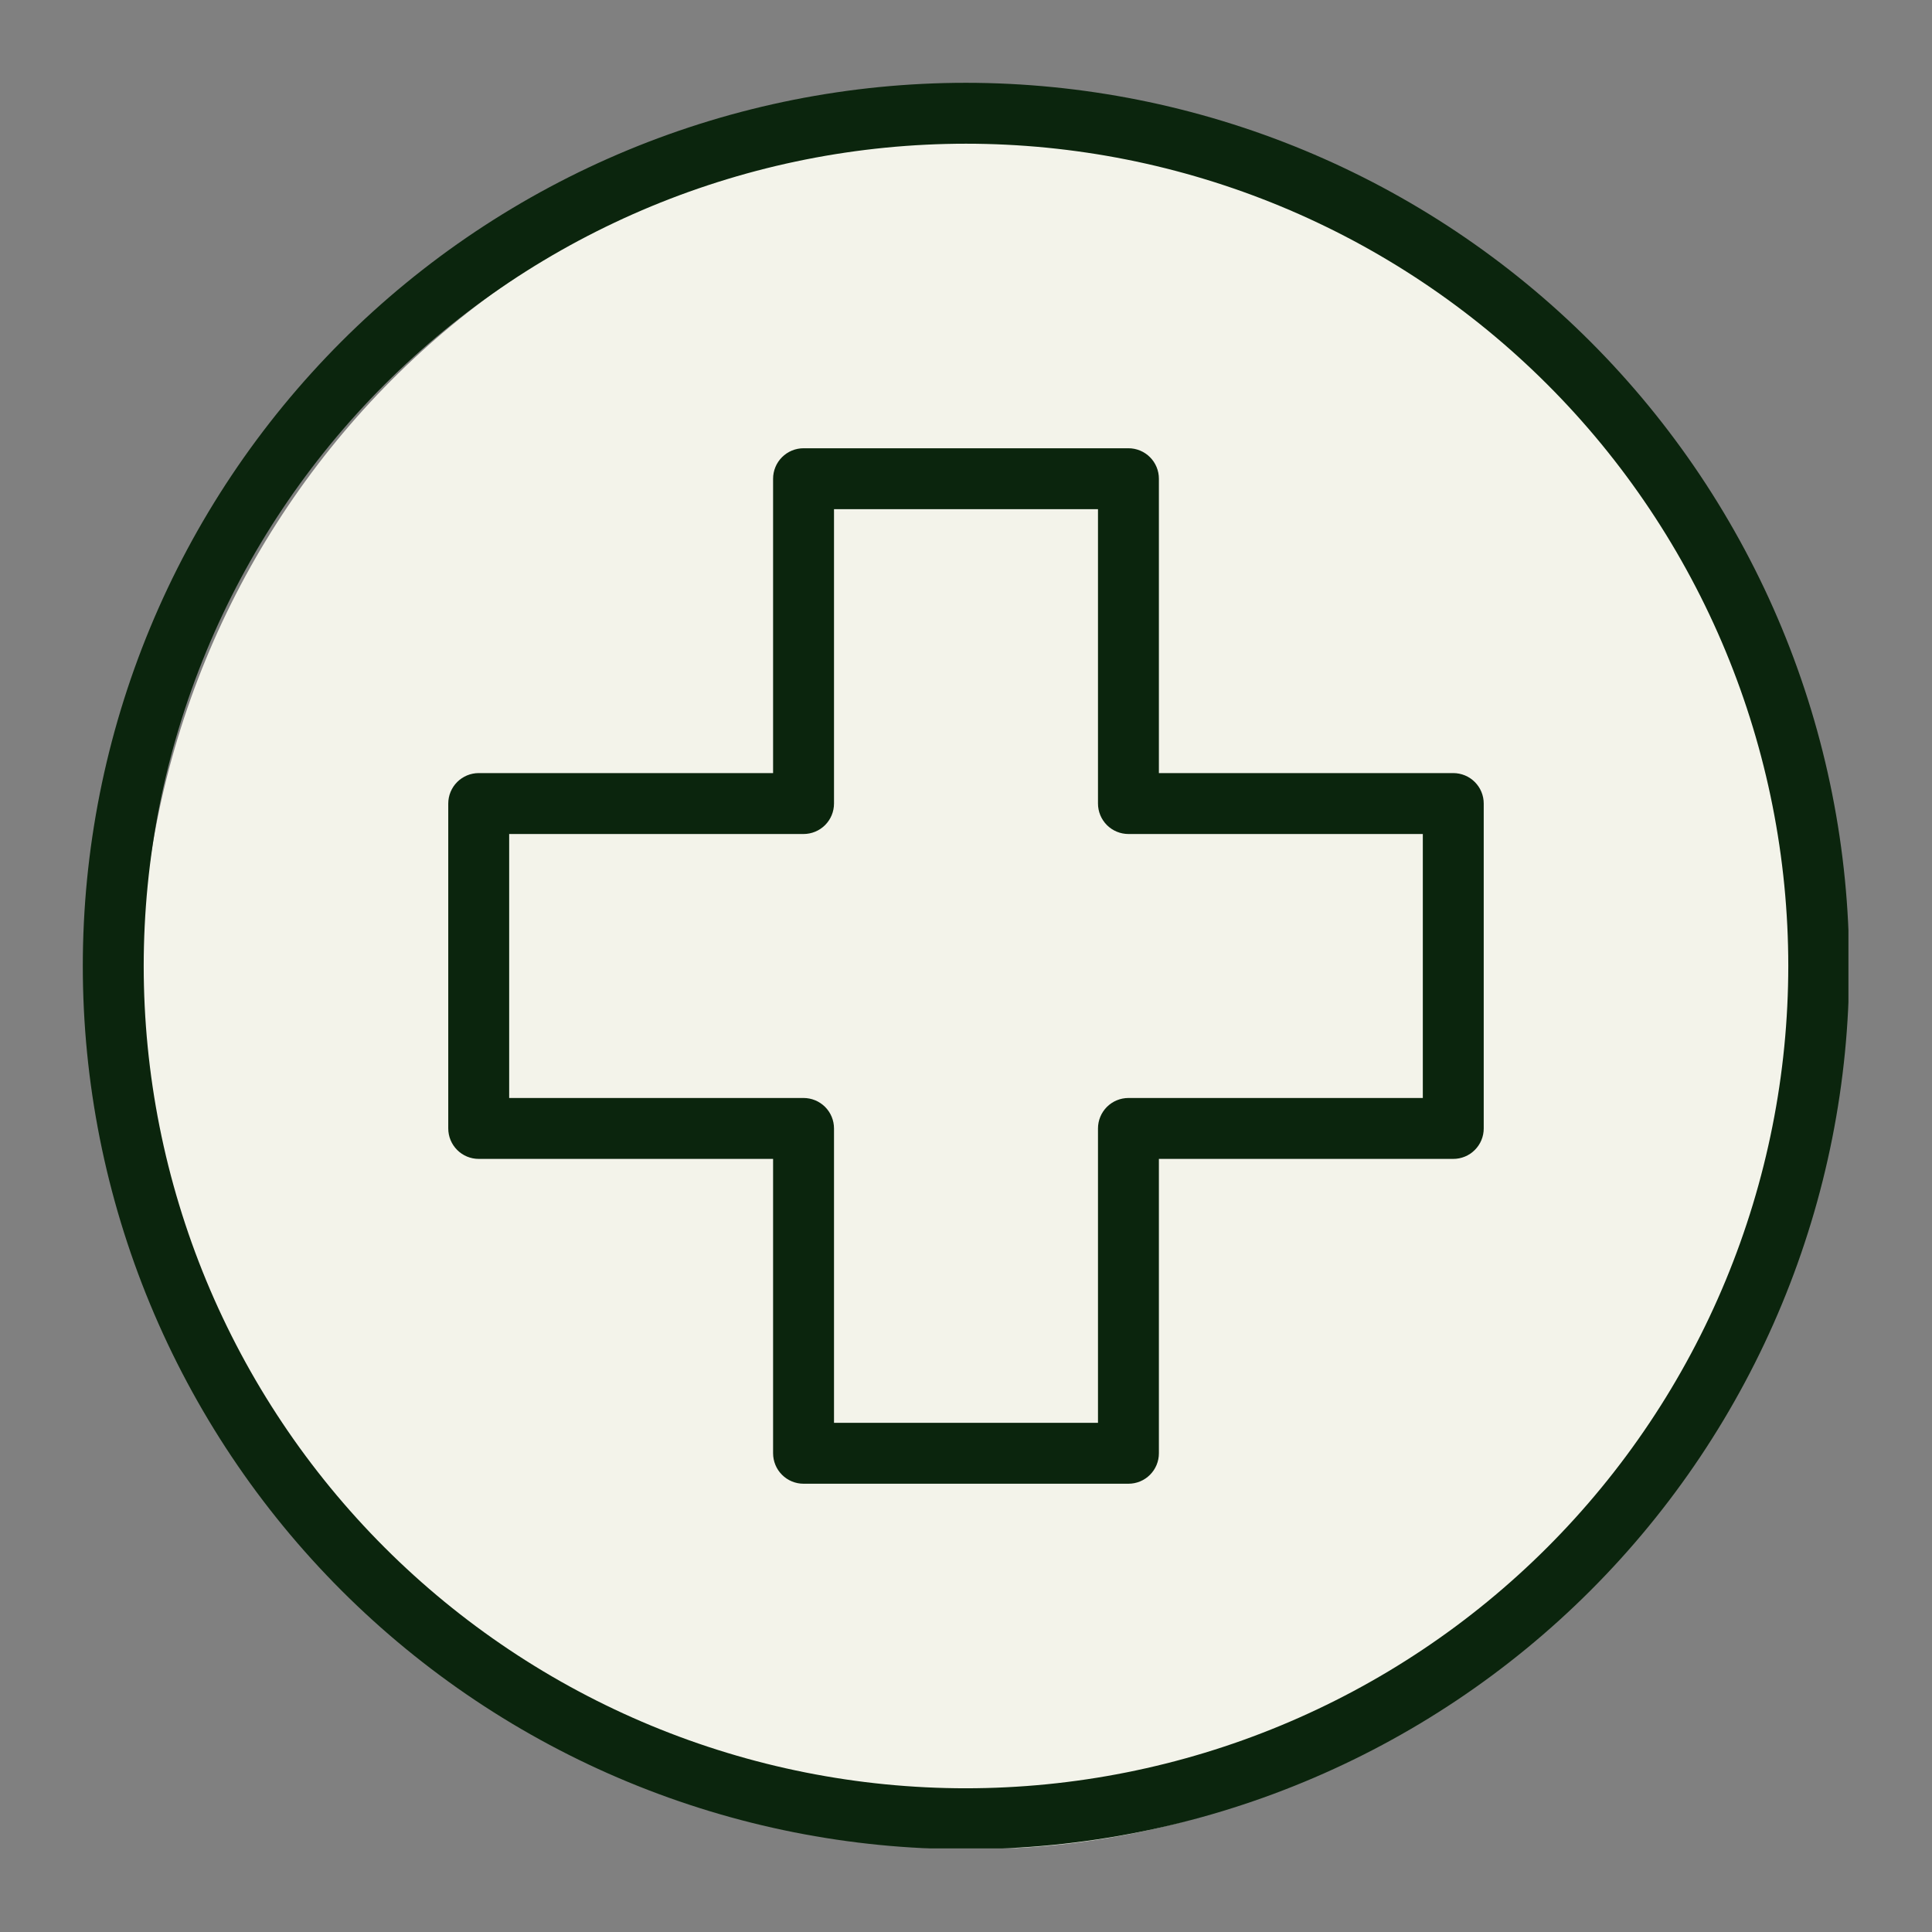 <svg version="1.0" preserveAspectRatio="xMidYMid meet" height="1080" viewBox="0 0 810 810" zoomAndPan="magnify" width="1080" xmlns:xlink="http://www.w3.org/1999/xlink" xmlns="http://www.w3.org/2000/svg"><rect x="0" y="0" width="810" height="810" fill="#808080" stroke="none"/><defs><clipPath id="49dbf6d327"><path clip-rule="nonzero" d="M 58.77 57.402 L 757.07 57.402 L 757.07 776 L 58.77 776 Z M 58.77 57.402"></path></clipPath><clipPath id="b01435efc3"><path clip-rule="nonzero" d="M 407.918 57.402 C 215.09 57.402 58.77 218.105 58.77 416.344 C 58.77 614.582 215.09 775.285 407.918 775.285 C 600.75 775.285 757.07 614.582 757.07 416.344 C 757.07 218.105 600.75 57.402 407.918 57.402 Z M 407.918 57.402"></path></clipPath><clipPath id="c8db0acdc3"><path clip-rule="nonzero" d="M 0.77 0.402 L 699.07 0.402 L 699.07 718 L 0.77 718 Z M 0.77 0.402"></path></clipPath><clipPath id="6944bcf4d6"><path clip-rule="nonzero" d="M 349.918 0.402 C 157.09 0.402 0.77 161.105 0.77 359.344 C 0.77 557.582 157.09 718.285 349.918 718.285 C 542.75 718.285 699.07 557.582 699.07 359.344 C 699.07 161.105 542.75 0.402 349.918 0.402 Z M 349.918 0.402"></path></clipPath><clipPath id="4ff1cd1ab5"><rect height="719" y="0" width="700" x="0"></rect></clipPath><clipPath id="ad0d09423e"><path clip-rule="nonzero" d="M 34.715 34.715 L 774.965 34.715 L 774.965 774.965 L 34.715 774.965 Z M 34.715 34.715"></path></clipPath></defs><g clip-path="url(#49dbf6d327)"><g clip-path="url(#b01435efc3)"><g transform="matrix(1, 0, 0, 1, 58, 57)"><g clip-path="url(#4ff1cd1ab5)"><g clip-path="url(#c8db0acdc3)"><g clip-path="url(#6944bcf4d6)"><path fill-rule="nonzero" fill-opacity="1" d="M 0.77 0.402 L 699.07 0.402 L 699.07 717.793 L 0.77 717.793 Z M 0.77 0.402" fill="#f3f3ea"></path></g></g></g></g></g></g><g clip-path="url(#ad0d09423e)"><path fill-rule="evenodd" fill-opacity="1" d="M 404.996 34.715 C 398.938 34.715 392.883 34.863 386.828 35.16 C 380.777 35.457 374.734 35.902 368.703 36.496 C 362.672 37.09 356.66 37.832 350.668 38.723 C 344.672 39.613 338.703 40.648 332.758 41.828 C 326.816 43.012 320.906 44.34 315.027 45.812 C 309.148 47.285 303.309 48.898 297.512 50.66 C 291.711 52.418 285.957 54.32 280.254 56.359 C 274.547 58.402 268.895 60.582 263.297 62.902 C 257.699 65.219 252.16 67.676 246.68 70.266 C 241.203 72.855 235.793 75.582 230.449 78.438 C 225.102 81.293 219.832 84.281 214.633 87.395 C 209.438 90.512 204.316 93.754 199.281 97.117 C 194.242 100.484 189.289 103.973 184.422 107.582 C 179.555 111.195 174.777 114.922 170.094 118.766 C 165.41 122.609 160.82 126.566 156.332 130.637 C 151.84 134.707 147.453 138.883 143.168 143.168 C 138.883 147.453 134.707 151.84 130.637 156.332 C 126.566 160.82 122.609 165.41 118.766 170.094 C 114.922 174.777 111.195 179.555 107.582 184.422 C 103.973 189.289 100.484 194.242 97.117 199.281 C 93.75 204.316 90.512 209.438 87.395 214.633 C 84.281 219.832 81.293 225.102 78.438 230.449 C 75.582 235.793 72.855 241.203 70.266 246.68 C 67.676 252.16 65.219 257.699 62.902 263.297 C 60.582 268.895 58.402 274.547 56.359 280.254 C 54.32 285.961 52.418 291.711 50.66 297.512 C 48.898 303.309 47.285 309.148 45.812 315.027 C 44.34 320.906 43.012 326.816 41.828 332.758 C 40.648 338.703 39.613 344.672 38.723 350.668 C 37.832 356.66 37.09 362.672 36.496 368.703 C 35.902 374.734 35.457 380.777 35.16 386.828 C 34.863 392.883 34.715 398.938 34.715 404.996 C 34.715 411.059 34.863 417.113 35.16 423.168 C 35.457 429.219 35.902 435.262 36.496 441.293 C 37.09 447.324 37.832 453.336 38.723 459.328 C 39.613 465.324 40.648 471.293 41.828 477.238 C 43.012 483.18 44.34 489.09 45.812 494.969 C 47.285 500.848 48.898 506.688 50.66 512.484 C 52.418 518.285 54.32 524.035 56.359 529.742 C 58.402 535.449 60.582 541.102 62.902 546.699 C 65.219 552.297 67.676 557.836 70.266 563.312 C 72.855 568.793 75.582 574.203 78.438 579.547 C 81.293 584.895 84.281 590.164 87.395 595.363 C 90.512 600.559 93.75 605.676 97.117 610.715 C 100.484 615.754 103.973 620.707 107.582 625.574 C 111.195 630.441 114.922 635.219 118.766 639.902 C 122.609 644.586 126.566 649.176 130.637 653.664 C 134.707 658.156 138.883 662.543 143.168 666.828 C 147.453 671.113 151.84 675.289 156.332 679.359 C 160.82 683.43 165.41 687.387 170.094 691.23 C 174.777 695.074 179.555 698.801 184.422 702.41 C 189.289 706.023 194.242 709.512 199.281 712.879 C 204.316 716.242 209.438 719.484 214.633 722.602 C 219.832 725.715 225.102 728.703 230.449 731.559 C 235.793 734.414 241.203 737.141 246.68 739.73 C 252.16 742.32 257.699 744.777 263.297 747.094 C 268.895 749.414 274.547 751.594 280.254 753.637 C 285.957 755.676 291.711 757.578 297.512 759.336 C 303.309 761.098 309.148 762.711 315.027 764.184 C 320.906 765.656 326.816 766.984 332.758 768.168 C 338.703 769.348 344.672 770.383 350.668 771.273 C 356.66 772.164 362.672 772.902 368.703 773.5 C 374.734 774.094 380.777 774.539 386.828 774.836 C 392.883 775.133 398.938 775.281 404.996 775.281 C 411.059 775.281 417.113 775.133 423.168 774.836 C 429.219 774.539 435.262 774.094 441.293 773.5 C 447.324 772.902 453.336 772.164 459.328 771.273 C 465.324 770.383 471.293 769.348 477.238 768.168 C 483.18 766.984 489.09 765.656 494.969 764.184 C 500.848 762.711 506.688 761.098 512.484 759.336 C 518.285 757.578 524.035 755.676 529.742 753.637 C 535.449 751.594 541.102 749.414 546.699 747.094 C 552.297 744.777 557.836 742.32 563.312 739.73 C 568.793 737.141 574.203 734.414 579.547 731.559 C 584.891 728.703 590.164 725.715 595.363 722.602 C 600.559 719.484 605.676 716.242 610.715 712.879 C 615.754 709.512 620.707 706.023 625.574 702.41 C 630.441 698.801 635.219 695.074 639.902 691.23 C 644.586 687.387 649.176 683.43 653.664 679.359 C 658.156 675.289 662.543 671.113 666.828 666.828 C 671.113 662.543 675.289 658.156 679.359 653.664 C 683.43 649.176 687.387 644.586 691.23 639.902 C 695.074 635.219 698.801 630.441 702.41 625.574 C 706.023 620.707 709.512 615.754 712.879 610.715 C 716.242 605.676 719.484 600.559 722.602 595.363 C 725.715 590.164 728.703 584.895 731.559 579.547 C 734.414 574.203 737.141 568.793 739.73 563.312 C 742.32 557.836 744.777 552.297 747.094 546.699 C 749.414 541.102 751.594 535.449 753.637 529.742 C 755.676 524.035 757.578 518.285 759.336 512.484 C 761.098 506.688 762.711 500.848 764.184 494.969 C 765.656 489.09 766.984 483.18 768.168 477.238 C 769.348 471.293 770.383 465.324 771.273 459.328 C 772.164 453.336 772.902 447.324 773.5 441.293 C 774.094 435.262 774.539 429.219 774.836 423.168 C 775.133 417.113 775.281 411.059 775.281 404.996 C 775.277 398.938 775.125 392.883 774.828 386.832 C 774.527 380.781 774.078 374.738 773.48 368.711 C 772.887 362.68 772.141 356.668 771.25 350.676 C 770.359 344.684 769.32 338.715 768.137 332.773 C 766.953 326.828 765.625 320.918 764.148 315.043 C 762.676 309.164 761.059 303.328 759.297 297.531 C 757.535 291.734 755.633 285.98 753.59 280.277 C 751.551 274.574 749.367 268.922 747.047 263.324 C 744.727 257.727 742.27 252.191 739.68 246.715 C 737.086 241.234 734.363 235.828 731.508 230.484 C 728.648 225.141 725.664 219.871 722.547 214.672 C 719.43 209.477 716.188 204.359 712.824 199.32 C 709.457 194.285 705.969 189.332 702.355 184.465 C 698.746 179.598 695.02 174.824 691.176 170.141 C 687.332 165.457 683.375 160.871 679.305 156.383 C 675.238 151.891 671.059 147.504 666.777 143.219 C 662.492 138.938 658.105 134.758 653.613 130.691 C 649.125 126.621 644.539 122.664 639.855 118.82 C 635.172 114.977 630.398 111.25 625.531 107.641 C 620.664 104.027 615.711 100.539 610.676 97.172 C 605.637 93.809 600.52 90.566 595.324 87.449 C 590.125 84.332 584.855 81.348 579.512 78.488 C 574.168 75.633 568.762 72.91 563.281 70.316 C 557.805 67.727 552.27 65.27 546.672 62.949 C 541.074 60.629 535.422 58.445 529.719 56.402 C 524.016 54.363 518.262 52.461 512.465 50.699 C 506.668 48.938 500.832 47.32 494.953 45.848 C 489.078 44.371 483.168 43.043 477.223 41.859 C 471.281 40.676 465.312 39.637 459.32 38.746 C 453.328 37.855 447.316 37.109 441.285 36.516 C 435.258 35.918 429.215 35.469 423.164 35.168 C 417.113 34.871 411.059 34.719 404.996 34.715 Z M 404.996 749.746 C 399.355 749.746 393.719 749.605 388.082 749.328 C 382.445 749.051 376.82 748.637 371.207 748.086 C 365.594 747.531 359.992 746.84 354.414 746.012 C 348.832 745.184 343.273 744.223 337.742 743.121 C 332.207 742.02 326.703 740.785 321.23 739.414 C 315.758 738.043 310.324 736.539 304.922 734.898 C 299.523 733.262 294.168 731.492 288.855 729.594 C 283.543 727.691 278.281 725.66 273.07 723.504 C 267.855 721.344 262.699 719.059 257.602 716.645 C 252.5 714.234 247.461 711.695 242.484 709.035 C 237.508 706.379 232.602 703.598 227.762 700.695 C 222.922 697.797 218.16 694.777 213.469 691.645 C 208.777 688.508 204.164 685.262 199.633 681.902 C 195.102 678.539 190.656 675.07 186.293 671.492 C 181.934 667.91 177.66 664.227 173.48 660.438 C 169.301 656.648 165.215 652.762 161.227 648.77 C 157.234 644.781 153.348 640.695 149.559 636.516 C 145.77 632.336 142.086 628.062 138.504 623.703 C 134.926 619.34 131.457 614.895 128.094 610.363 C 124.734 605.832 121.484 601.219 118.352 596.527 C 115.219 591.836 112.199 587.074 109.301 582.234 C 106.398 577.395 103.617 572.484 100.957 567.512 C 98.301 562.535 95.762 557.496 93.352 552.395 C 90.938 547.297 88.652 542.141 86.492 536.926 C 84.336 531.715 82.305 526.453 80.402 521.141 C 78.504 515.828 76.734 510.473 75.098 505.074 C 73.457 499.672 71.953 494.238 70.582 488.766 C 69.211 483.293 67.977 477.789 66.875 472.254 C 65.773 466.723 64.812 461.164 63.984 455.582 C 63.156 450 62.465 444.402 61.91 438.789 C 61.359 433.176 60.945 427.551 60.668 421.914 C 60.391 416.277 60.25 410.641 60.25 404.996 C 60.25 399.355 60.391 393.719 60.668 388.082 C 60.945 382.445 61.359 376.82 61.91 371.207 C 62.465 365.594 63.156 359.992 63.984 354.414 C 64.812 348.832 65.773 343.273 66.875 337.742 C 67.977 332.207 69.211 326.703 70.582 321.23 C 71.953 315.758 73.457 310.324 75.098 304.922 C 76.734 299.523 78.504 294.168 80.402 288.855 C 82.305 283.543 84.336 278.281 86.492 273.07 C 88.652 267.855 90.938 262.699 93.352 257.602 C 95.762 252.5 98.301 247.461 100.957 242.484 C 103.617 237.512 106.398 232.602 109.301 227.762 C 112.199 222.922 115.219 218.16 118.352 213.469 C 121.484 208.777 124.734 204.164 128.094 199.633 C 131.457 195.102 134.926 190.656 138.504 186.293 C 142.086 181.934 145.77 177.66 149.559 173.48 C 153.348 169.301 157.234 165.215 161.227 161.227 C 165.215 157.234 169.301 153.348 173.48 149.559 C 177.66 145.77 181.934 142.086 186.293 138.504 C 190.656 134.926 195.102 131.457 199.633 128.094 C 204.164 124.734 208.777 121.488 213.469 118.352 C 218.16 115.219 222.922 112.199 227.762 109.301 C 232.602 106.398 237.512 103.617 242.484 100.957 C 247.461 98.301 252.5 95.762 257.602 93.352 C 262.699 90.938 267.855 88.652 273.07 86.492 C 278.281 84.336 283.543 82.305 288.855 80.402 C 294.168 78.504 299.523 76.734 304.922 75.098 C 310.324 73.457 315.758 71.953 321.23 70.582 C 326.703 69.211 332.207 67.977 337.742 66.875 C 343.273 65.773 348.832 64.812 354.414 63.984 C 359.992 63.156 365.594 62.465 371.207 61.91 C 376.82 61.359 382.445 60.945 388.082 60.668 C 393.719 60.391 399.355 60.25 404.996 60.25 C 410.641 60.25 416.277 60.391 421.914 60.668 C 427.551 60.945 433.176 61.359 438.789 61.91 C 444.402 62.465 450 63.156 455.582 63.984 C 461.164 64.812 466.723 65.773 472.254 66.875 C 477.789 67.977 483.293 69.211 488.766 70.582 C 494.238 71.953 499.672 73.457 505.074 75.098 C 510.473 76.734 515.828 78.504 521.141 80.402 C 526.453 82.305 531.715 84.336 536.926 86.492 C 542.141 88.652 547.297 90.938 552.395 93.352 C 557.496 95.762 562.535 98.301 567.512 100.957 C 572.484 103.617 577.395 106.398 582.234 109.301 C 587.074 112.199 591.836 115.219 596.527 118.352 C 601.219 121.488 605.832 124.734 610.363 128.094 C 614.895 131.457 619.34 134.926 623.703 138.504 C 628.062 142.086 632.336 145.77 636.516 149.559 C 640.695 153.348 644.781 157.234 648.77 161.227 C 652.762 165.215 656.648 169.301 660.438 173.48 C 664.227 177.66 667.91 181.934 671.492 186.293 C 675.07 190.656 678.539 195.102 681.902 199.633 C 685.262 204.164 688.508 208.777 691.645 213.469 C 694.777 218.16 697.797 222.922 700.695 227.762 C 703.598 232.602 706.379 237.512 709.035 242.484 C 711.695 247.461 714.234 252.5 716.645 257.602 C 719.059 262.699 721.344 267.855 723.504 273.07 C 725.66 278.281 727.691 283.543 729.594 288.855 C 731.492 294.168 733.262 299.523 734.898 304.922 C 736.539 310.324 738.043 315.758 739.414 321.23 C 740.785 326.703 742.02 332.207 743.121 337.742 C 744.223 343.273 745.184 348.832 746.012 354.414 C 746.84 359.992 747.531 365.594 748.086 371.207 C 748.637 376.82 749.051 382.445 749.328 388.082 C 749.605 393.719 749.746 399.355 749.746 404.996 C 749.742 410.641 749.602 416.277 749.32 421.91 C 749.043 427.547 748.625 433.172 748.07 438.785 C 747.516 444.398 746.824 449.996 745.992 455.574 C 745.164 461.156 744.199 466.711 743.094 472.242 C 741.992 477.777 740.754 483.277 739.383 488.75 C 738.012 494.223 736.504 499.656 734.867 505.055 C 733.227 510.453 731.457 515.809 729.555 521.117 C 727.652 526.43 725.621 531.691 723.461 536.902 C 721.301 542.113 719.016 547.27 716.602 552.367 C 714.188 557.469 711.652 562.504 708.992 567.48 C 706.332 572.453 703.551 577.363 700.652 582.199 C 697.75 587.039 694.73 591.801 691.598 596.492 C 688.461 601.184 685.215 605.793 681.855 610.324 C 678.492 614.855 675.023 619.301 671.445 623.66 C 667.863 628.023 664.18 632.293 660.391 636.473 C 656.602 640.652 652.715 644.738 648.727 648.727 C 644.738 652.715 640.652 656.605 636.473 660.391 C 632.293 664.18 628.023 667.863 623.66 671.445 C 619.301 675.023 614.855 678.492 610.324 681.855 C 605.793 685.215 601.184 688.461 596.492 691.598 C 591.801 694.73 587.039 697.75 582.199 700.652 C 577.359 703.551 572.453 706.332 567.48 708.992 C 562.504 711.652 557.469 714.188 552.367 716.602 C 547.27 719.016 542.113 721.301 536.902 723.461 C 531.691 725.621 526.43 727.652 521.117 729.555 C 515.809 731.457 510.453 733.227 505.055 734.867 C 499.656 736.504 494.223 738.012 488.75 739.383 C 483.277 740.754 477.777 741.992 472.242 743.094 C 466.711 744.199 461.156 745.164 455.574 745.992 C 449.996 746.824 444.398 747.516 438.785 748.07 C 433.172 748.625 427.547 749.043 421.91 749.32 C 416.277 749.602 410.641 749.742 404.996 749.746 Z M 404.996 749.746" fill="#0b250d"></path></g><path fill-rule="evenodd" fill-opacity="1" d="M 609.293 324.121 L 485.871 324.121 L 485.871 200.703 C 485.871 199.867 485.793 199.035 485.629 198.211 C 485.465 197.391 485.223 196.594 484.902 195.816 C 484.578 195.043 484.188 194.309 483.723 193.609 C 483.254 192.914 482.727 192.27 482.133 191.676 C 481.539 191.082 480.895 190.555 480.199 190.086 C 479.5 189.621 478.766 189.227 477.992 188.906 C 477.215 188.586 476.418 188.344 475.594 188.18 C 474.773 188.016 473.941 187.934 473.105 187.934 L 336.891 187.934 C 336.055 187.934 335.223 188.016 334.398 188.18 C 333.578 188.344 332.781 188.586 332.004 188.906 C 331.23 189.227 330.496 189.621 329.797 190.086 C 329.102 190.555 328.457 191.082 327.863 191.676 C 327.27 192.27 326.742 192.914 326.273 193.609 C 325.809 194.309 325.414 195.043 325.094 195.816 C 324.773 196.594 324.531 197.391 324.367 198.211 C 324.203 199.035 324.121 199.867 324.121 200.703 L 324.121 324.121 L 200.703 324.121 C 199.867 324.121 199.035 324.203 198.211 324.367 C 197.391 324.531 196.594 324.773 195.816 325.094 C 195.043 325.414 194.309 325.809 193.609 326.273 C 192.914 326.742 192.27 327.27 191.676 327.863 C 191.082 328.457 190.555 329.102 190.086 329.797 C 189.621 330.496 189.227 331.23 188.906 332.004 C 188.586 332.781 188.344 333.578 188.18 334.402 C 188.016 335.223 187.934 336.055 187.934 336.891 L 187.934 473.105 C 187.934 473.941 188.016 474.773 188.18 475.594 C 188.344 476.418 188.586 477.215 188.906 477.992 C 189.227 478.766 189.621 479.5 190.086 480.199 C 190.555 480.895 191.082 481.539 191.676 482.133 C 192.27 482.727 192.914 483.254 193.609 483.723 C 194.309 484.188 195.043 484.578 195.816 484.902 C 196.594 485.223 197.391 485.465 198.211 485.629 C 199.035 485.793 199.867 485.871 200.703 485.871 L 324.121 485.871 L 324.121 609.293 C 324.121 610.129 324.203 610.961 324.367 611.781 C 324.531 612.605 324.773 613.402 325.094 614.18 C 325.414 614.953 325.809 615.688 326.273 616.387 C 326.742 617.082 327.27 617.727 327.863 618.32 C 328.457 618.914 329.102 619.441 329.797 619.91 C 330.496 620.375 331.23 620.77 332.004 621.09 C 332.781 621.41 333.578 621.652 334.398 621.816 C 335.223 621.98 336.055 622.059 336.891 622.059 L 473.105 622.059 C 473.941 622.059 474.773 621.98 475.594 621.816 C 476.418 621.652 477.215 621.41 477.992 621.09 C 478.766 620.77 479.5 620.375 480.199 619.91 C 480.895 619.441 481.539 618.914 482.133 618.32 C 482.727 617.727 483.254 617.082 483.723 616.387 C 484.188 615.688 484.578 614.953 484.902 614.18 C 485.223 613.402 485.465 612.605 485.629 611.781 C 485.793 610.961 485.871 610.129 485.871 609.293 L 485.871 485.871 L 609.293 485.871 C 610.129 485.871 610.961 485.793 611.781 485.629 C 612.605 485.465 613.402 485.223 614.18 484.902 C 614.953 484.578 615.688 484.188 616.387 483.723 C 617.082 483.254 617.727 482.727 618.32 482.133 C 618.914 481.539 619.441 480.895 619.91 480.199 C 620.375 479.5 620.77 478.766 621.09 477.992 C 621.41 477.215 621.652 476.418 621.816 475.594 C 621.98 474.773 622.059 473.941 622.059 473.105 L 622.059 336.891 C 622.059 336.055 621.98 335.223 621.816 334.402 C 621.652 333.578 621.41 332.781 621.09 332.004 C 620.77 331.23 620.375 330.496 619.91 329.797 C 619.441 329.102 618.914 328.457 618.32 327.863 C 617.727 327.27 617.082 326.742 616.387 326.273 C 615.688 325.809 614.953 325.414 614.18 325.094 C 613.402 324.773 612.605 324.531 611.781 324.367 C 610.961 324.203 610.129 324.121 609.293 324.121 Z M 596.523 460.336 L 473.105 460.336 C 472.266 460.336 471.438 460.418 470.613 460.582 C 469.793 460.746 468.992 460.988 468.219 461.309 C 467.445 461.629 466.707 462.023 466.012 462.488 C 465.312 462.953 464.668 463.484 464.074 464.074 C 463.484 464.668 462.953 465.312 462.488 466.012 C 462.023 466.707 461.629 467.445 461.309 468.219 C 460.988 468.992 460.746 469.793 460.582 470.613 C 460.418 471.438 460.336 472.266 460.336 473.105 L 460.336 596.523 L 349.66 596.523 L 349.66 473.105 C 349.66 472.266 349.578 471.438 349.414 470.613 C 349.25 469.793 349.008 468.992 348.688 468.219 C 348.367 467.445 347.973 466.707 347.508 466.012 C 347.043 465.312 346.512 464.668 345.922 464.074 C 345.328 463.484 344.684 462.953 343.984 462.488 C 343.289 462.023 342.551 461.629 341.777 461.309 C 341.004 460.988 340.203 460.746 339.383 460.582 C 338.559 460.418 337.73 460.336 336.891 460.336 L 213.473 460.336 L 213.473 349.66 L 336.891 349.66 C 337.73 349.66 338.559 349.578 339.383 349.414 C 340.203 349.25 341.004 349.008 341.777 348.688 C 342.551 348.367 343.289 347.973 343.984 347.508 C 344.684 347.043 345.328 346.512 345.922 345.922 C 346.512 345.328 347.043 344.684 347.508 343.984 C 347.973 343.289 348.367 342.551 348.688 341.777 C 349.008 341.004 349.25 340.203 349.414 339.383 C 349.578 338.559 349.66 337.73 349.66 336.891 L 349.66 213.473 L 460.336 213.473 L 460.336 336.891 C 460.336 337.73 460.418 338.559 460.582 339.383 C 460.746 340.203 460.988 341.004 461.309 341.777 C 461.629 342.551 462.023 343.289 462.488 343.984 C 462.953 344.684 463.484 345.328 464.074 345.922 C 464.668 346.512 465.312 347.043 466.012 347.508 C 466.707 347.973 467.445 348.367 468.219 348.688 C 468.992 349.008 469.793 349.25 470.613 349.414 C 471.438 349.578 472.266 349.66 473.105 349.66 L 596.523 349.66 Z M 596.523 460.336" fill="#0b250d"></path></svg>